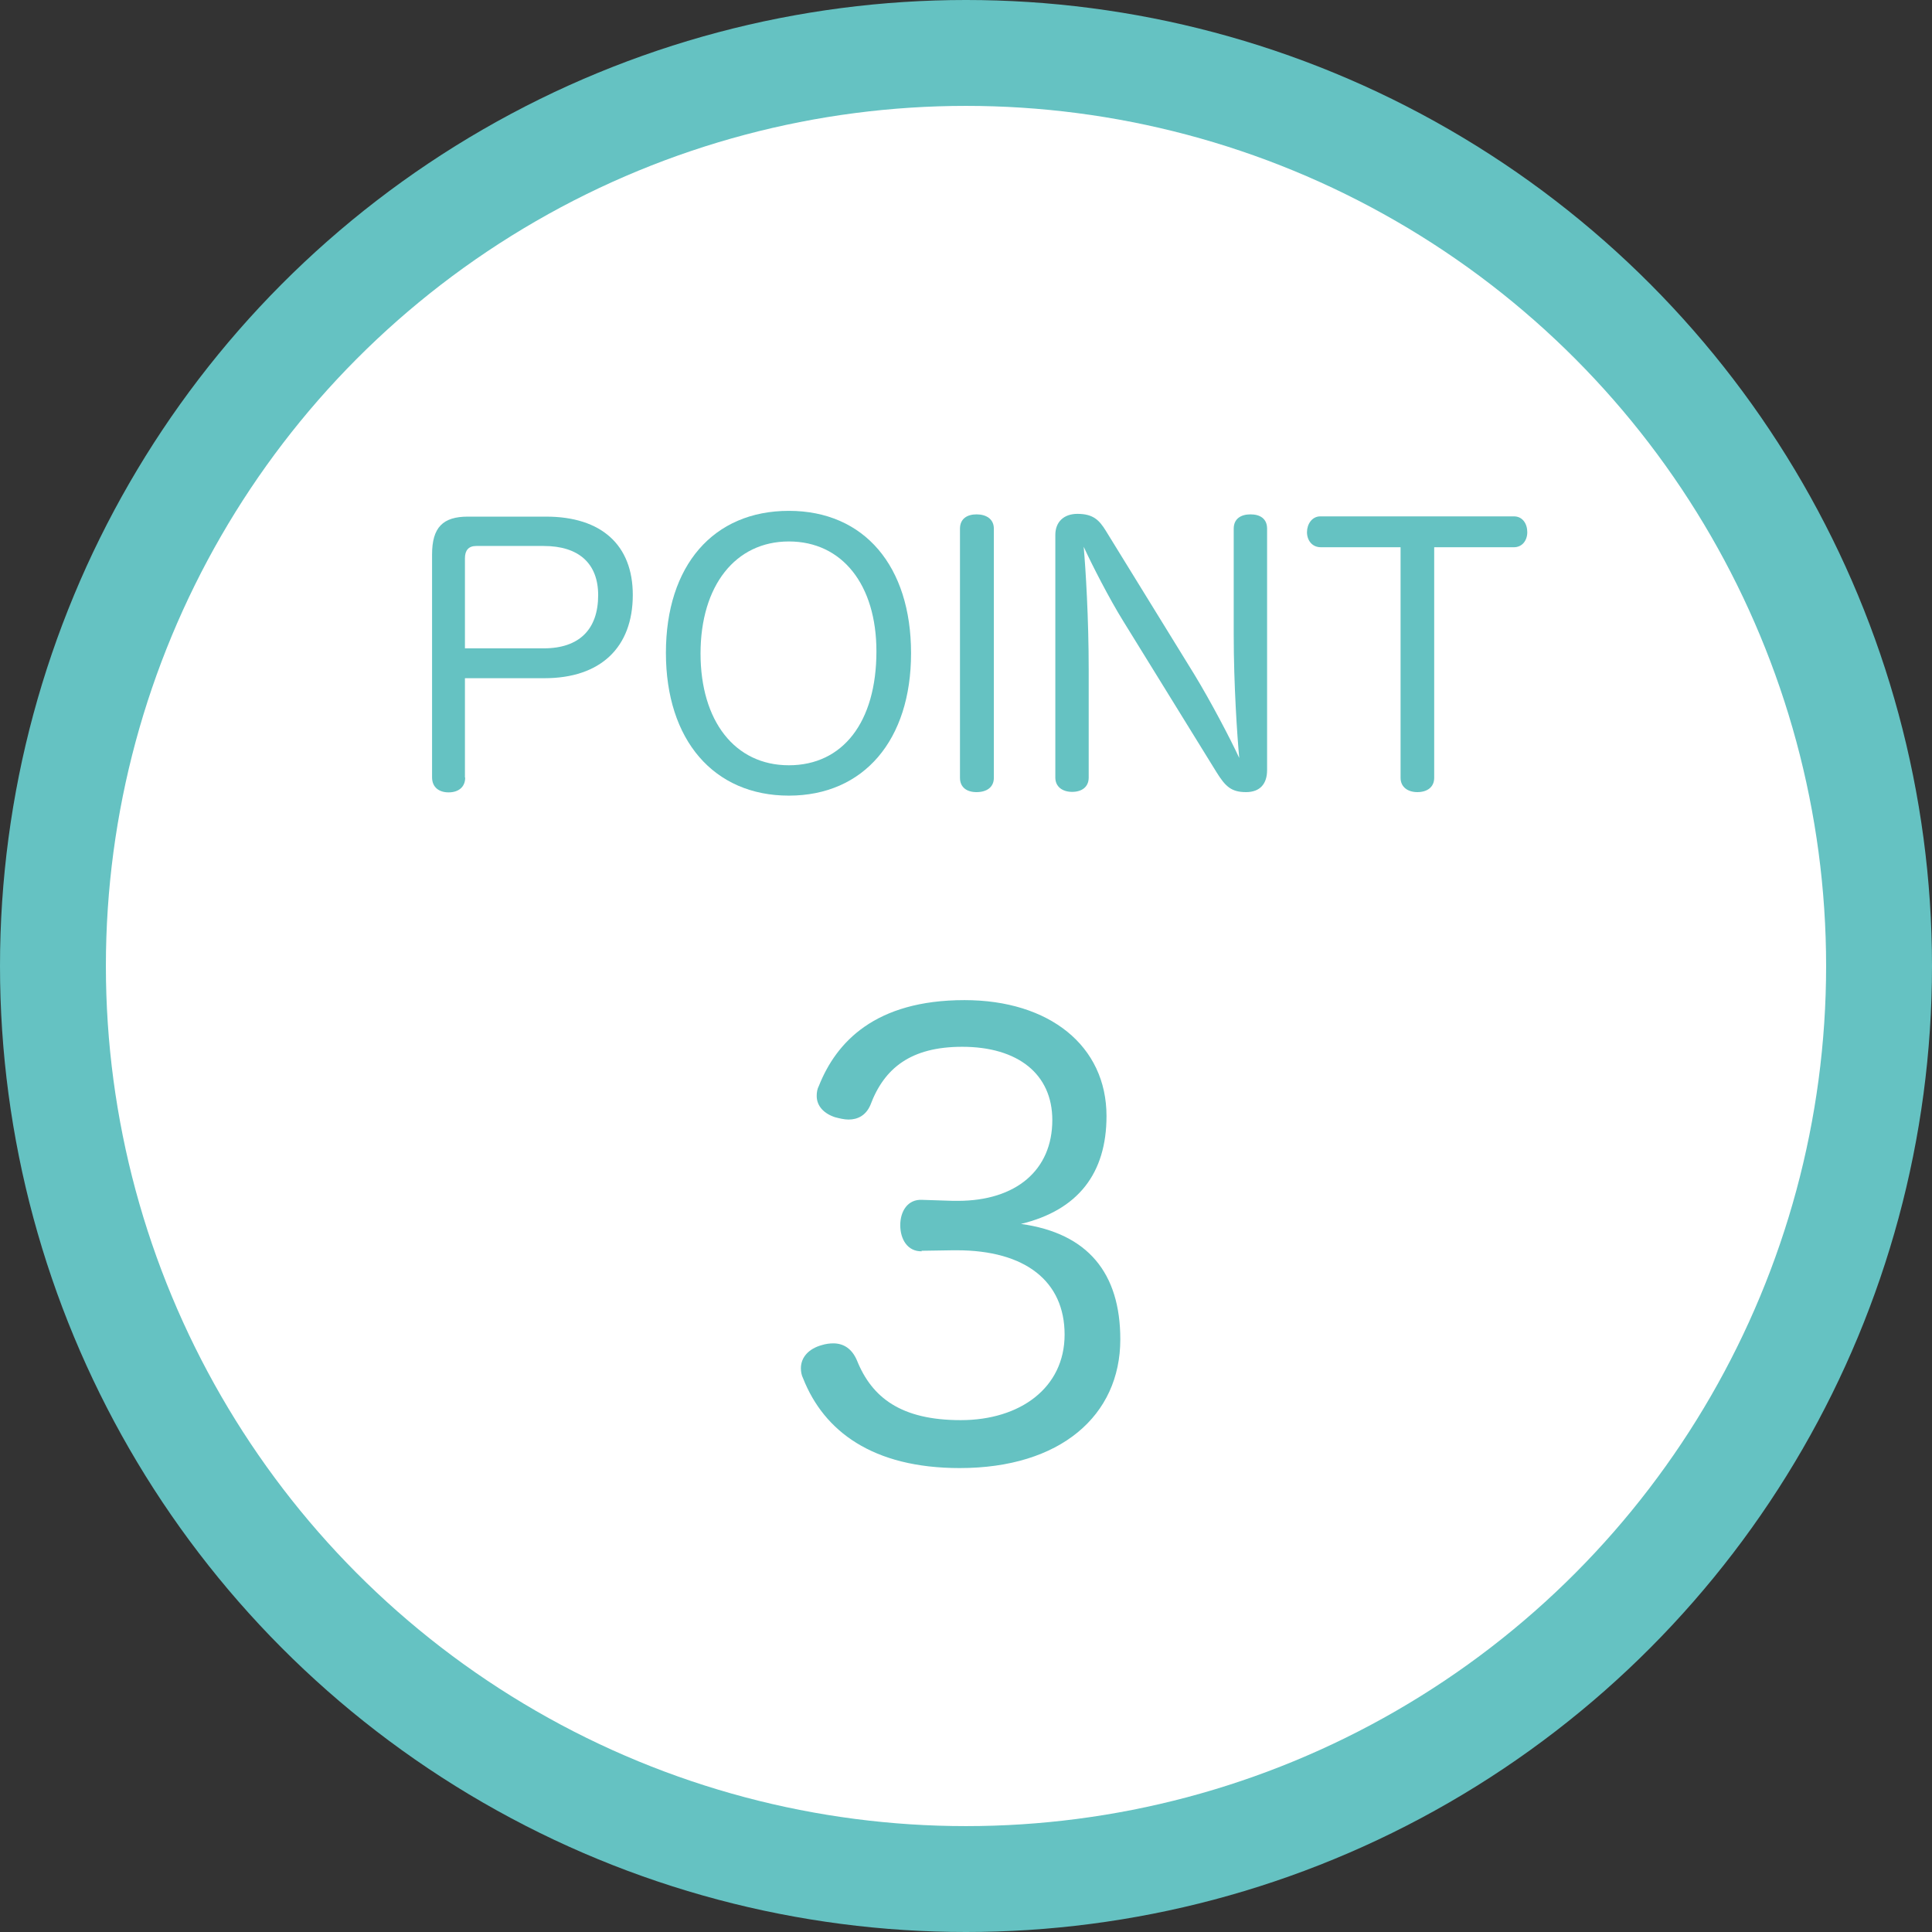 <?xml version="1.0" encoding="UTF-8"?><svg id="a" xmlns="http://www.w3.org/2000/svg" viewBox="0 0 77 77"><rect x="0" y="0" width="77" height="77" fill="#333333" stroke="none"/><defs><style>.b{fill:#fff;}.c{fill:#65c2c2;}</style></defs><circle class="c" cx="38.5" cy="38.5" r="38.5"/><circle class="b" cx="38.5" cy="38.5" r="34.28"/><path class="c" d="M18.54,30.99c0,.39-.28.59-.66.59s-.66-.2-.66-.6v-8.88c0-1.08.43-1.51,1.43-1.51h3.11c2.21,0,3.46,1.13,3.46,3.12,0,2.1-1.29,3.32-3.52,3.32h-3.17v3.96ZM21.67,25.84c1.42,0,2.17-.76,2.17-2.12,0-1.26-.77-1.96-2.17-1.96h-2.69c-.31,0-.45.18-.45.49v3.59h3.14Z"/><path class="c" d="M36.31,26.04c0,3.45-1.88,5.67-4.87,5.67s-4.9-2.21-4.9-5.69,1.89-5.66,4.9-5.66,4.87,2.21,4.87,5.67ZM27.92,26.04c0,2.7,1.37,4.46,3.52,4.46s3.49-1.72,3.49-4.54c0-2.65-1.36-4.38-3.49-4.38s-3.52,1.76-3.52,4.47Z"/><path class="c" d="M38.26,21.07c0-.39.28-.57.66-.57s.69.18.69.57v9.93c0,.38-.29.57-.69.57s-.66-.2-.66-.57v-9.93Z"/><path class="c" d="M49.17,21.07c0-.39.28-.57.67-.57s.66.18.66.57v9.62c0,.55-.28.88-.84.88-.6,0-.83-.24-1.18-.8l-3.71-6.01c-.56-.9-1.26-2.27-1.58-2.97.08.9.2,2.84.2,4.9v4.3c0,.38-.28.57-.66.57s-.67-.2-.67-.57v-9.67c0-.52.34-.84.88-.84.63,0,.87.25,1.13.67l3.53,5.73c.64,1.05,1.43,2.55,1.79,3.33-.08-.87-.22-2.9-.22-4.92v-4.25Z"/><path class="c" d="M52.64,21.81c-.35,0-.55-.28-.55-.6s.2-.63.53-.63h7.72c.34,0,.53.29.53.63s-.21.6-.53.6h-3.18v9.19c0,.38-.29.57-.67.57s-.67-.2-.67-.57v-9.19h-3.18Z"/><path class="c" d="M36.75,49.87c-.58.02-.87-.48-.87-1.04s.3-1.04.87-1.01l1.24.04h.18c2.32,0,3.77-1.22,3.77-3.22,0-1.84-1.38-2.92-3.59-2.92-2.05,0-3.11.85-3.66,2.32-.18.42-.51.58-.87.58-.18,0-.37-.05-.53-.09-.44-.14-.74-.44-.74-.85,0-.14.02-.28.09-.41.69-1.73,2.23-3.41,5.8-3.41,3.38,0,5.66,1.82,5.66,4.62,0,2.28-1.13,3.75-3.41,4.3,2.67.37,3.96,1.96,3.96,4.6,0,3.04-2.39,5.13-6.4,5.13-3.47,0-5.41-1.47-6.24-3.57-.07-.14-.09-.28-.09-.41,0-.44.32-.78.83-.92.16-.05.32-.07.46-.07.41,0,.74.21.94.67.6,1.5,1.77,2.39,4.14,2.39s4.14-1.29,4.14-3.41-1.56-3.36-4.3-3.36h-.14l-1.27.02Z"/></svg>